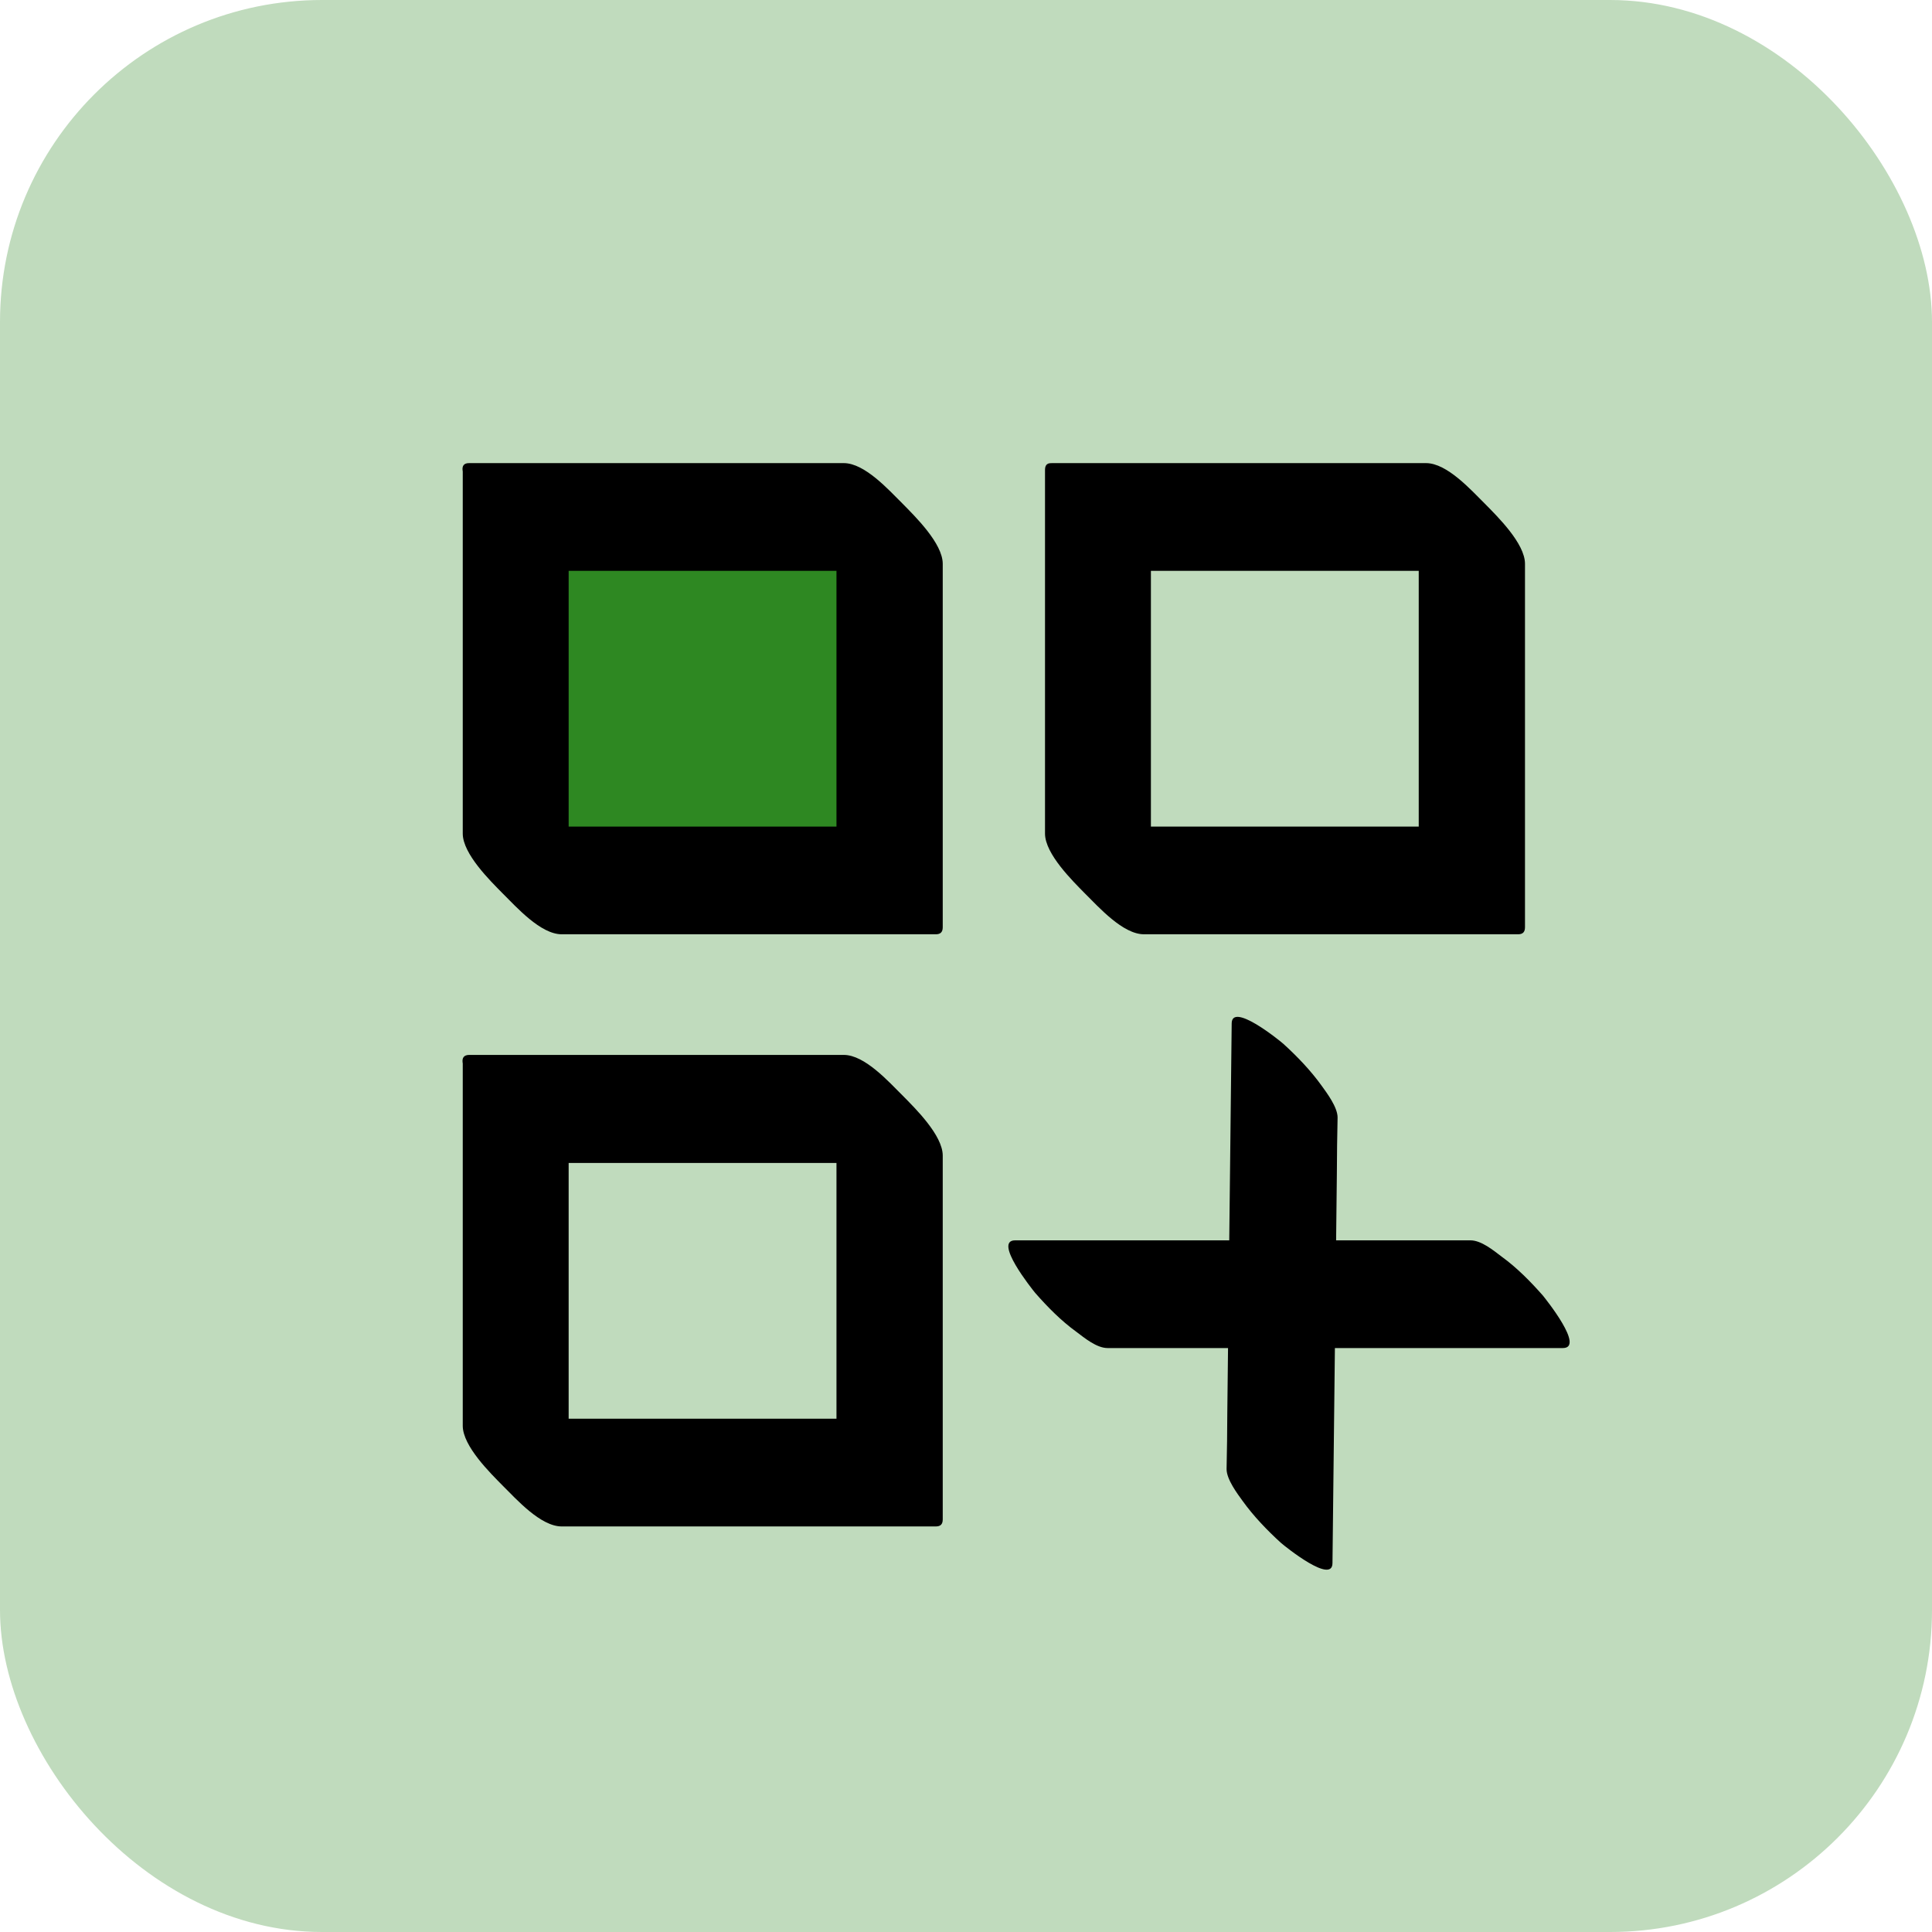 <?xml version="1.0" encoding="utf-8"?><svg width="48" height="48" viewBox="0 0 48 48" fill="none" xmlns="http://www.w3.org/2000/svg">
<rect width="48" height="48" rx="8" fill="#C0DBBD"/>
<g clip-path="url(#clip0_876_3343)">
<path d="M22.102 12.839H12.808V21.878H22.102V12.839Z" fill="#2E8822"/>
<path d="M13.956 14.182H23.25L20.782 11.671V20.71L20.954 20.536H11.66L14.128 23.046V14.007C14.128 13.749 13.866 13.4 13.73 13.216C13.459 12.848 13.124 12.48 12.781 12.177C12.654 12.067 11.497 11.138 11.497 11.671V20.71C11.497 21.216 12.184 21.887 12.492 22.2C12.835 22.54 13.432 23.212 13.956 23.212H23.25C23.368 23.212 23.422 23.156 23.422 23.037V14.007C23.422 13.501 22.735 12.83 22.428 12.517C22.084 12.177 21.487 11.506 20.963 11.506H11.66C11.108 11.496 12.076 12.701 12.157 12.802C12.464 13.152 12.799 13.501 13.179 13.768C13.396 13.924 13.685 14.172 13.956 14.172V14.182Z" fill="black"/>
<path d="M13.956 28.894H23.25L20.782 26.384V35.423L20.954 35.248H11.66L14.128 37.759V28.72C14.128 28.462 13.866 28.113 13.73 27.929C13.459 27.561 13.124 27.193 12.781 26.89C12.654 26.779 11.497 25.851 11.497 26.384V35.423C11.497 35.929 12.184 36.6 12.492 36.913C12.835 37.253 13.432 37.924 13.956 37.924H23.25C23.368 37.924 23.422 37.869 23.422 37.749V28.71C23.422 28.205 22.735 27.533 22.428 27.221C22.084 26.881 21.487 26.209 20.963 26.209H11.66C11.108 26.209 12.076 27.414 12.157 27.515C12.464 27.864 12.799 28.214 13.179 28.48C13.396 28.637 13.685 28.885 13.956 28.885V28.894Z" fill="black"/>
<path d="M28.422 14.182H37.716L35.248 11.671V20.71L35.42 20.536H26.126L28.594 23.046V14.007C28.594 13.749 28.332 13.4 28.196 13.216C27.925 12.848 27.59 12.48 27.247 12.177C27.12 12.067 25.963 11.138 25.963 11.671V20.71C25.963 21.216 26.65 21.887 26.957 22.2C27.301 22.54 27.898 23.212 28.422 23.212H37.716C37.834 23.212 37.888 23.156 37.888 23.037V14.007C37.888 13.501 37.201 12.83 36.894 12.517C36.55 12.177 35.953 11.506 35.429 11.506H26.135C25.583 11.506 26.551 12.71 26.632 12.812C26.939 13.161 27.274 13.51 27.654 13.777C27.87 13.933 28.16 14.182 28.431 14.182H28.422Z" fill="black"/>
<path d="M30.601 25.428C30.564 28.655 30.528 31.883 30.492 35.101C30.492 35.57 30.483 36.03 30.474 36.499C30.474 36.756 30.745 37.115 30.872 37.29C31.143 37.667 31.478 38.016 31.821 38.329C31.948 38.439 33.105 39.368 33.105 38.834C33.141 35.607 33.177 32.379 33.214 29.161C33.214 28.692 33.223 28.232 33.232 27.763C33.232 27.506 32.96 27.147 32.834 26.972C32.563 26.595 32.228 26.246 31.884 25.933C31.758 25.823 30.601 24.894 30.601 25.428Z" fill="black"/>
<path d="M27.518 33.492H38.828C39.38 33.492 38.412 32.287 38.331 32.186C38.023 31.837 37.689 31.497 37.309 31.221C37.101 31.064 36.803 30.816 36.532 30.816H25.221C24.67 30.816 25.637 32.021 25.719 32.122C26.026 32.471 26.36 32.812 26.74 33.087C26.948 33.244 27.247 33.492 27.518 33.492Z" fill="black"/>
</g>
<defs>
<clipPath id="clip0_876_3343">
<rect width="28" height="28" fill="white" transform="translate(11 11)"/>
</clipPath>
</defs>
</svg>
